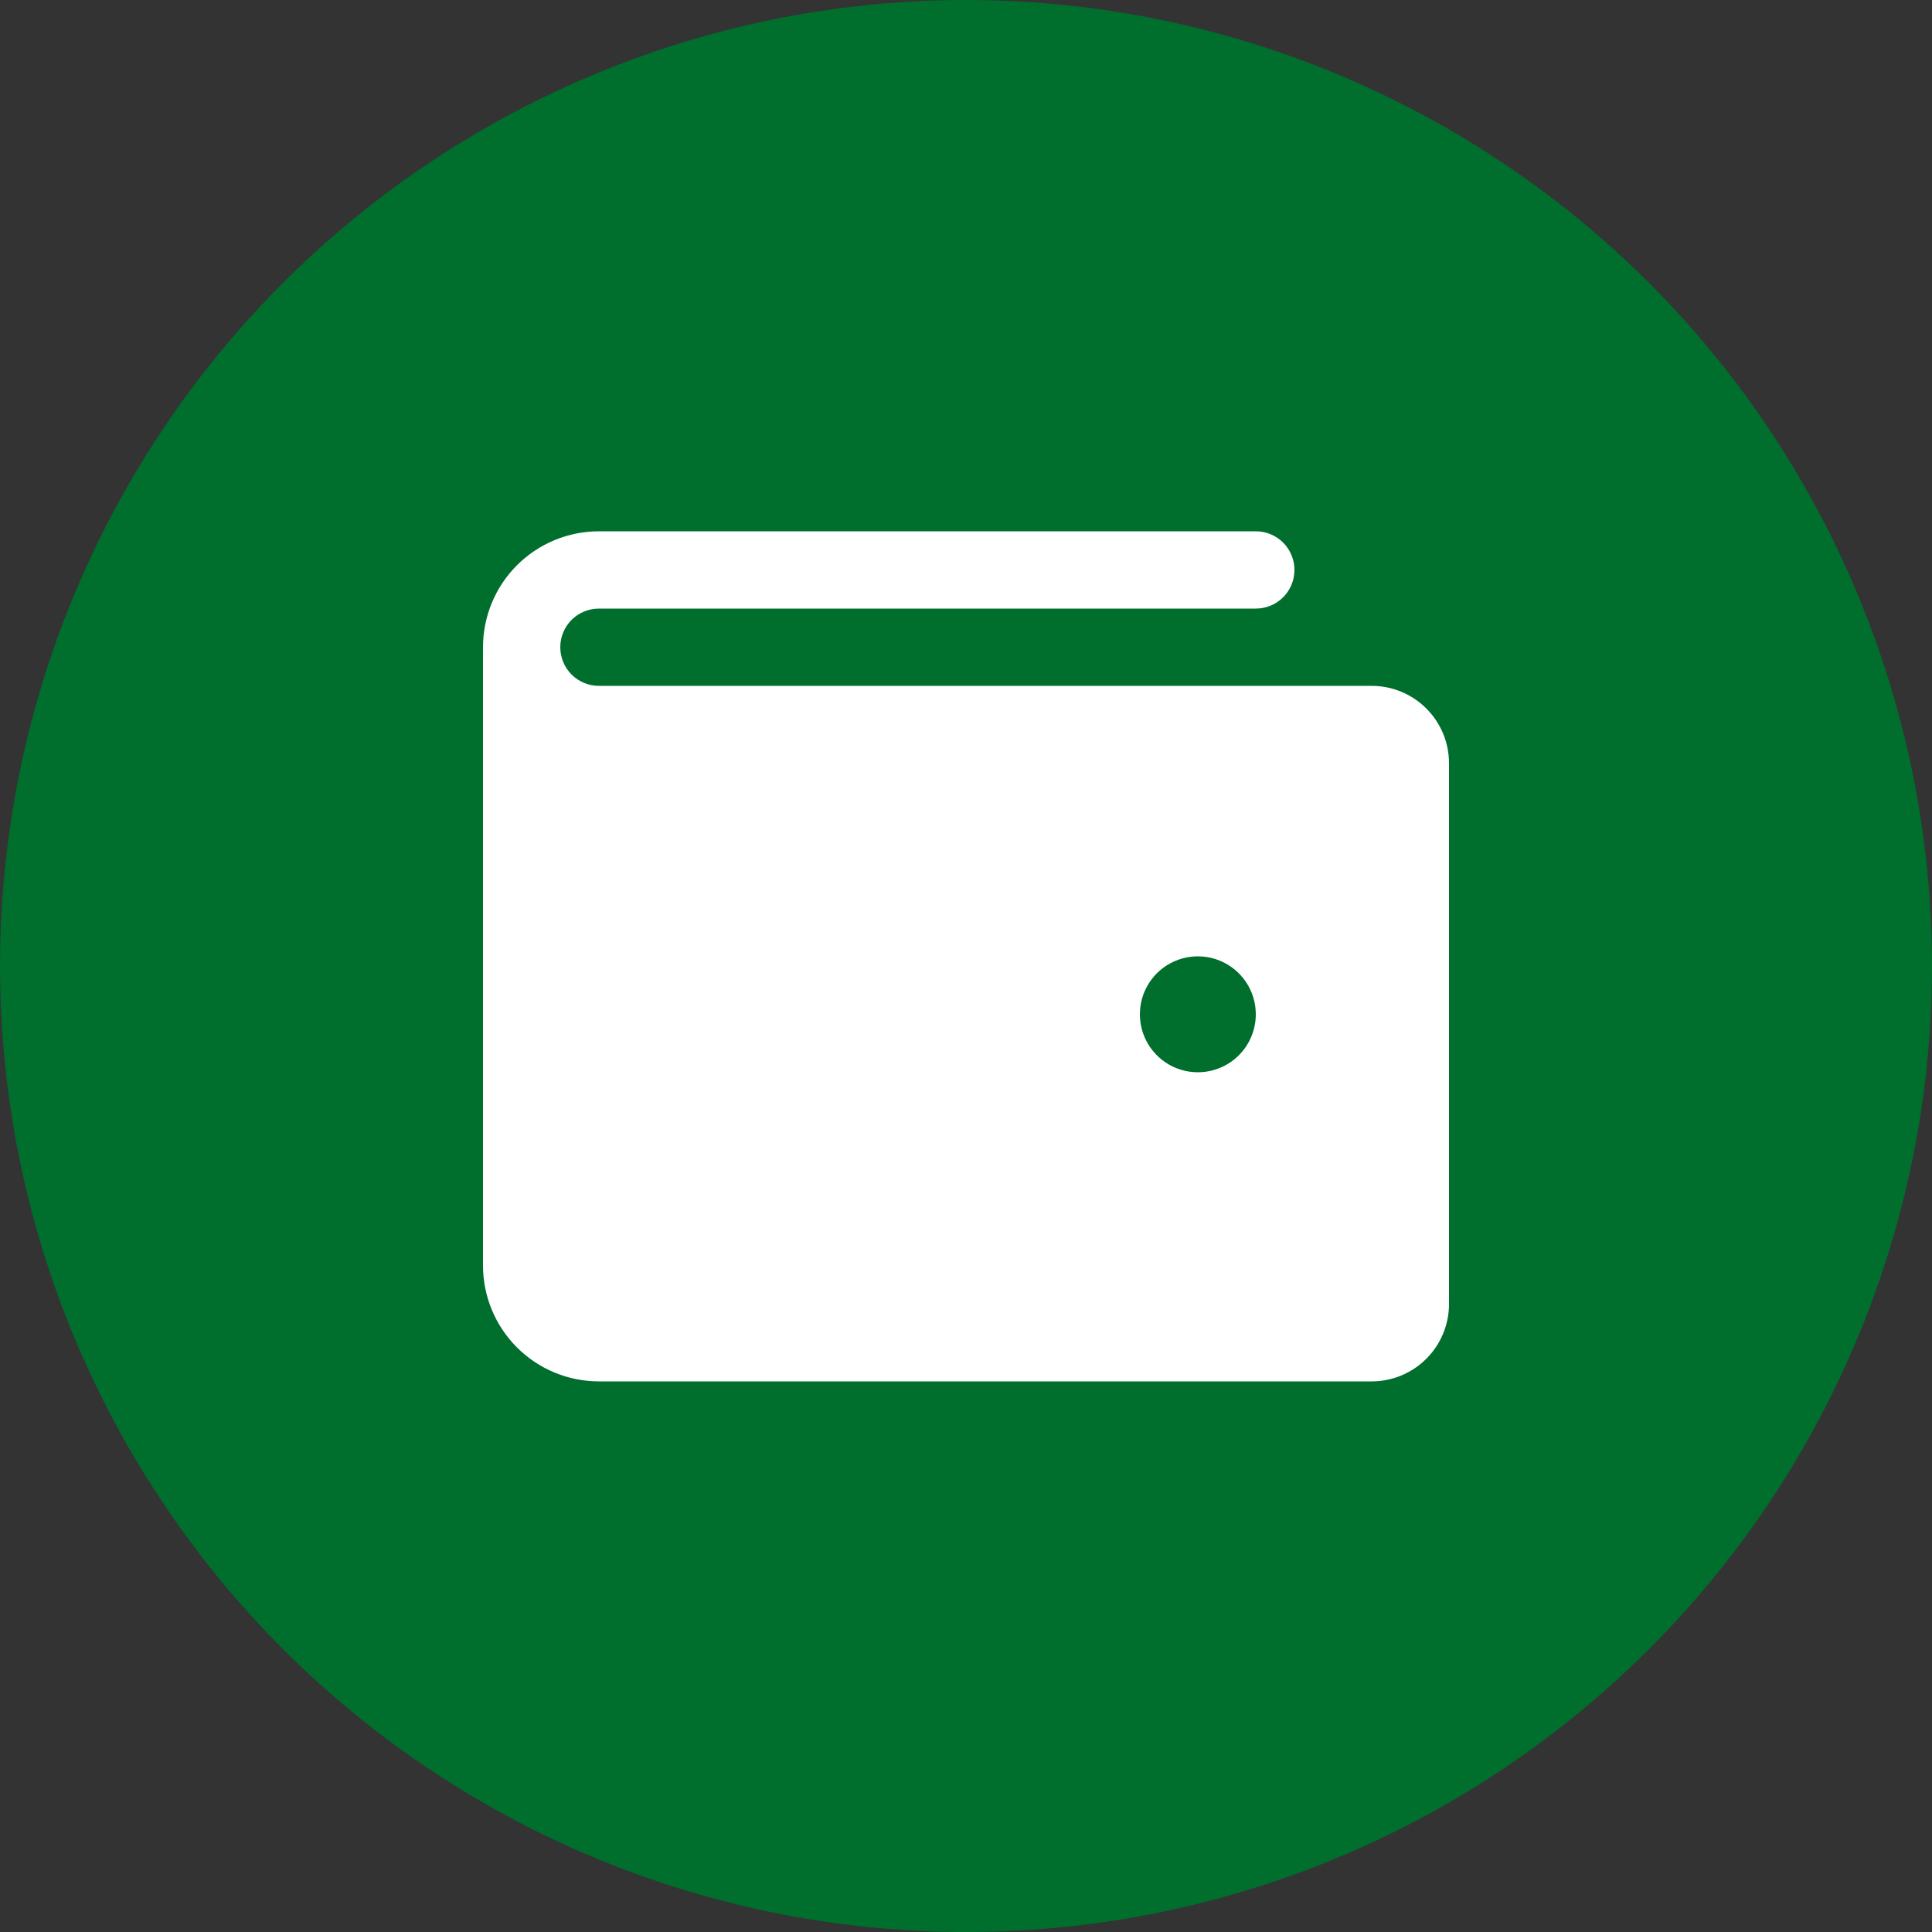 <svg width="40" height="40" viewBox="0 0 40 40" fill="none" xmlns="http://www.w3.org/2000/svg">
<rect x="0" y="0" width="40" height="40" fill="#333333" stroke="none"/>
<circle cx="20" cy="20" r="20" fill="#006E2D"/>
<path d="M28.4 14.2H12.4C12.188 14.2 11.984 14.116 11.834 13.966C11.684 13.816 11.6 13.612 11.6 13.4C11.6 13.188 11.684 12.984 11.834 12.834C11.984 12.684 12.188 12.6 12.4 12.6H26C26.212 12.6 26.416 12.516 26.566 12.366C26.716 12.216 26.8 12.012 26.8 11.8C26.8 11.588 26.716 11.384 26.566 11.234C26.416 11.084 26.212 11 26 11H12.4C11.764 11 11.153 11.253 10.703 11.703C10.253 12.153 10 12.764 10 13.4V26.2C10 26.837 10.253 27.447 10.703 27.897C11.153 28.347 11.764 28.6 12.4 28.6H28.4C28.824 28.6 29.231 28.431 29.531 28.131C29.831 27.831 30 27.424 30 27V15.8C30 15.376 29.831 14.969 29.531 14.669C29.231 14.369 28.824 14.2 28.4 14.2ZM24.8 22.2C24.563 22.2 24.331 22.13 24.133 21.998C23.936 21.866 23.782 21.678 23.691 21.459C23.601 21.24 23.577 20.999 23.623 20.766C23.669 20.533 23.784 20.319 23.951 20.151C24.119 19.984 24.333 19.869 24.566 19.823C24.799 19.777 25.04 19.8 25.259 19.891C25.479 19.982 25.666 20.136 25.798 20.333C25.93 20.531 26 20.763 26 21C26 21.318 25.874 21.623 25.648 21.849C25.424 22.074 25.118 22.2 24.8 22.2Z" fill="white"/>
</svg>
